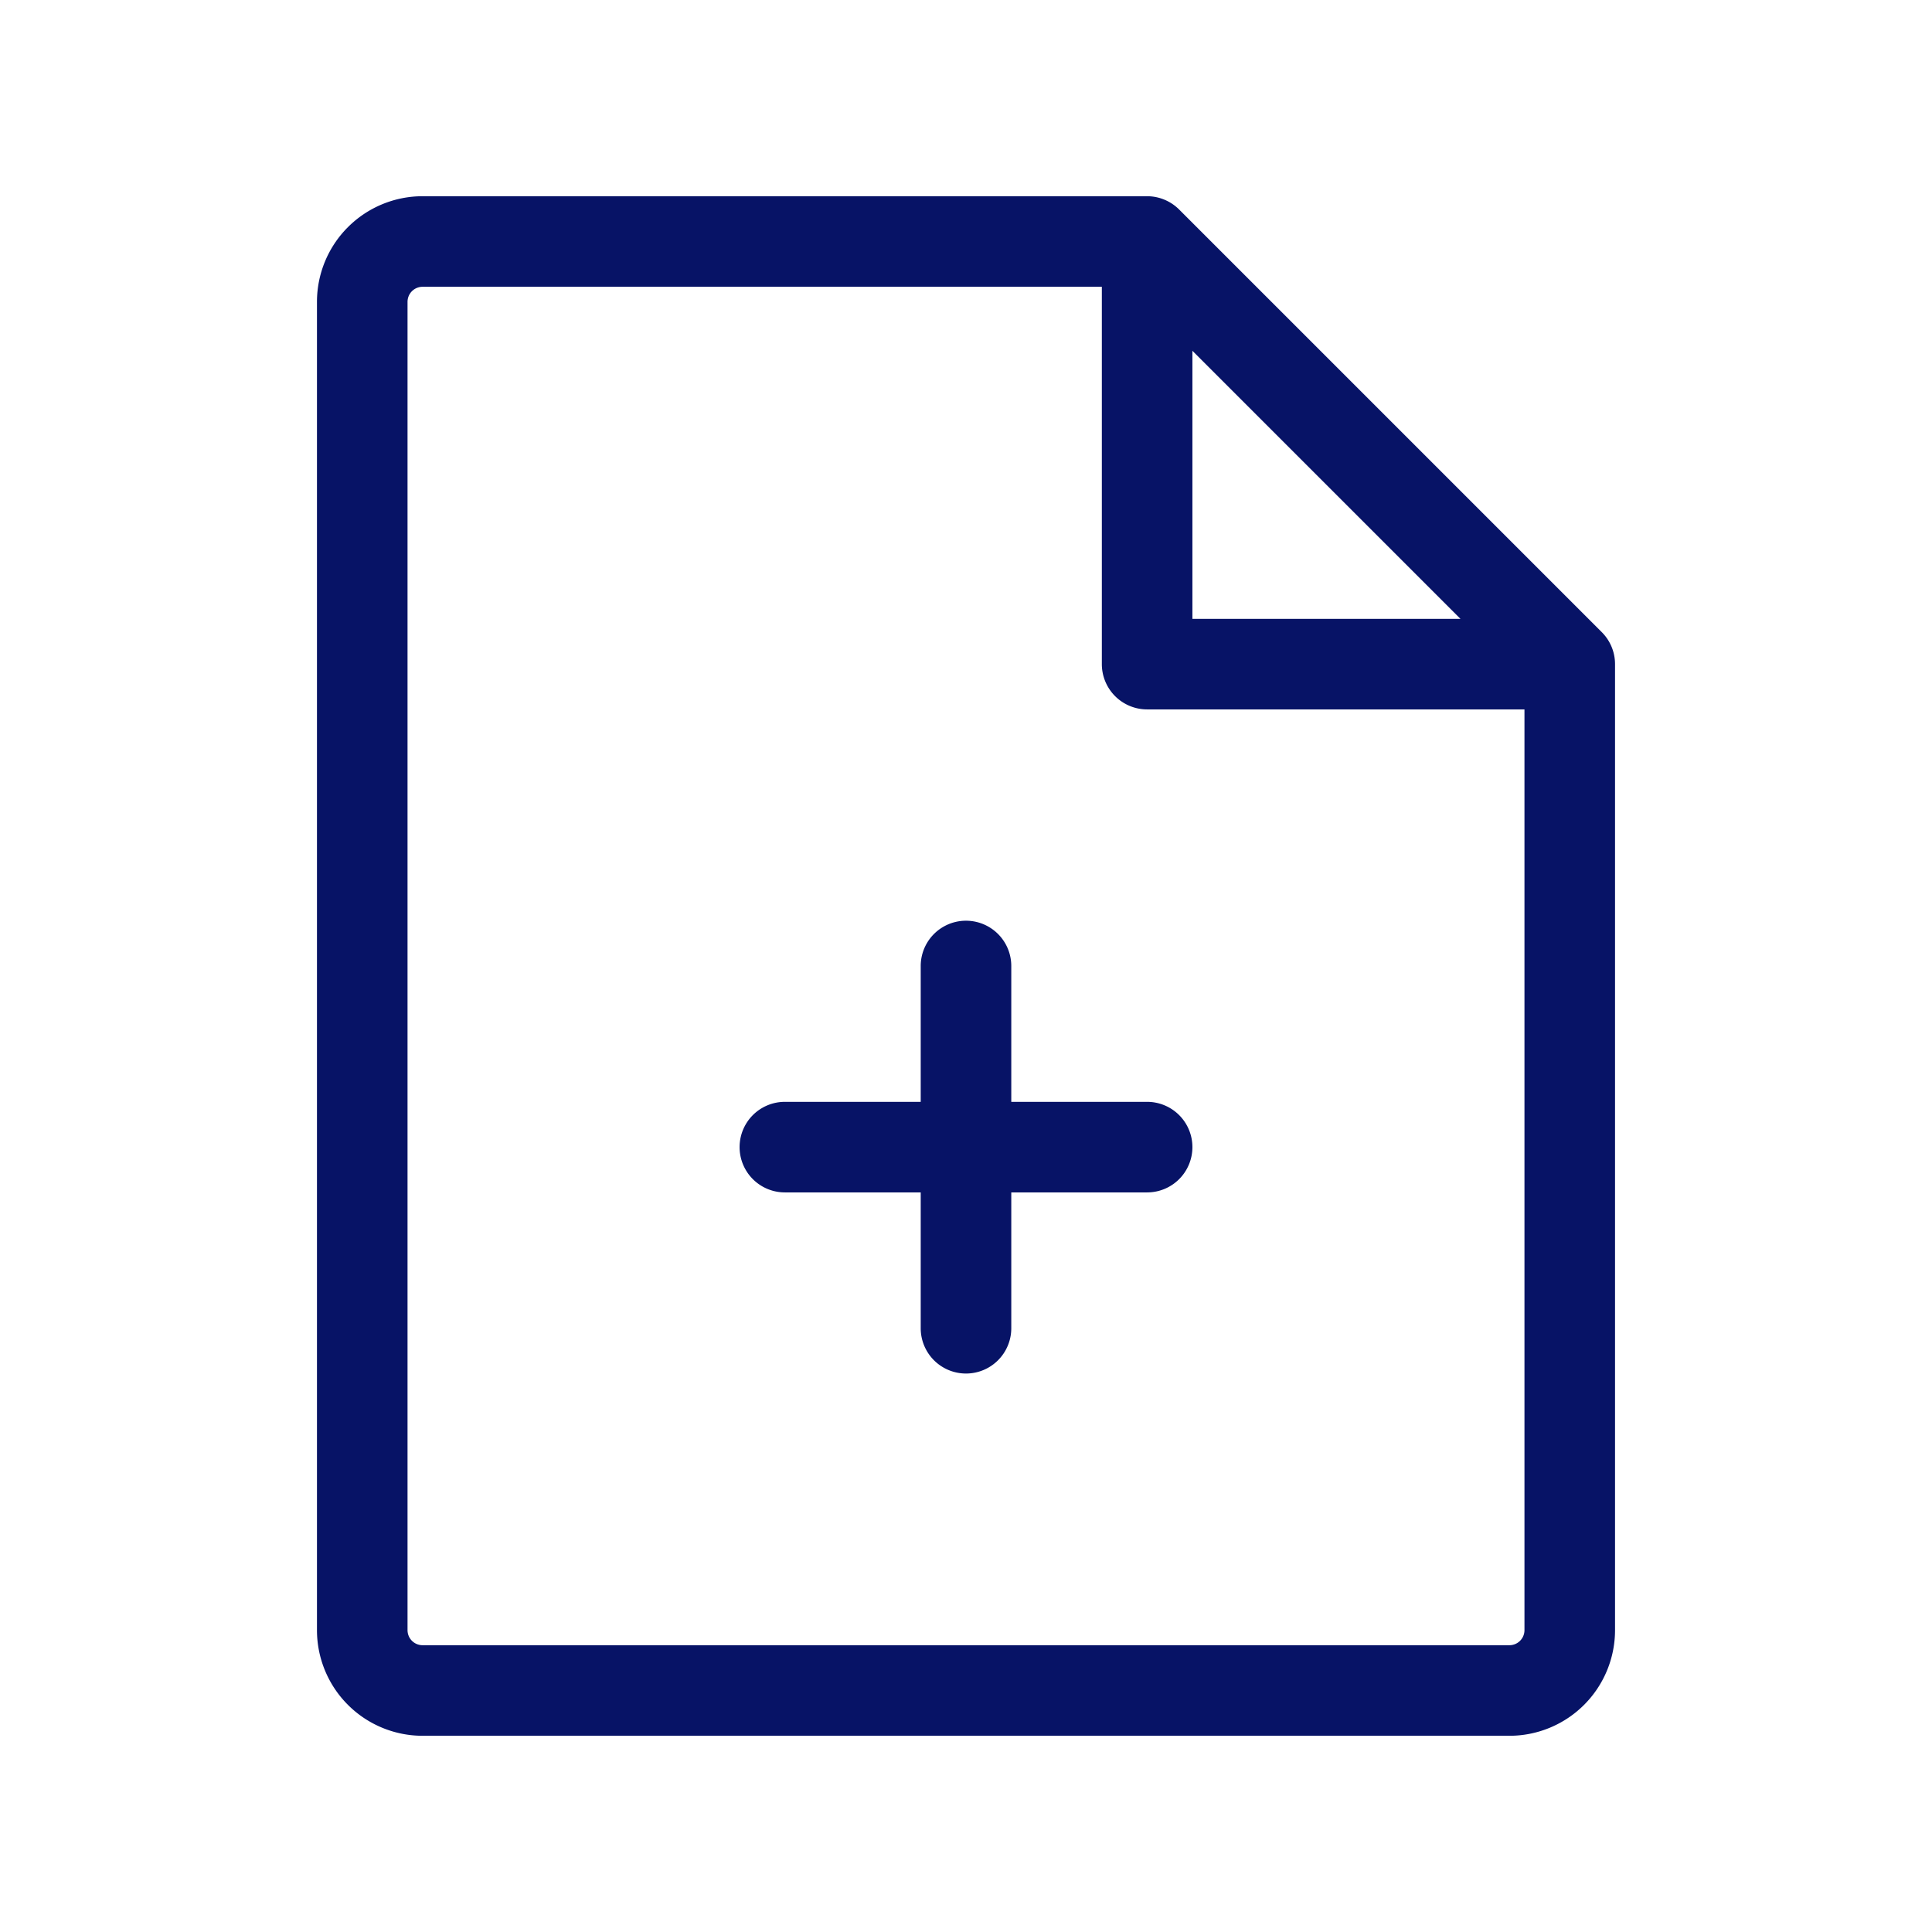 <svg xmlns="http://www.w3.org/2000/svg" width="80" height="80" fill="none"><path fill="#071366" d="m66.325 26.175-17.5-17.5a1.88 1.88 0 0 0-1.325-.55h-30a4.375 4.375 0 0 0-4.375 4.375v55a4.375 4.375 0 0 0 4.375 4.375h45a4.375 4.375 0 0 0 4.375-4.375v-40c0-.497-.198-.974-.55-1.325m-16.95-11.65 11.1 11.1h-11.1zm13.125 53.6h-45a.624.624 0 0 1-.625-.625v-55a.624.624 0 0 1 .625-.625h28.125V27.5a1.875 1.875 0 0 0 1.875 1.875h15.625V67.5a.624.624 0 0 1-.625.625M49.375 47.5a1.875 1.875 0 0 1-1.875 1.875h-5.625V55a1.875 1.875 0 1 1-3.75 0v-5.625H32.5a1.875 1.875 0 1 1 0-3.75h5.625V40a1.875 1.875 0 1 1 3.75 0v5.625H47.5a1.875 1.875 0 0 1 1.875 1.875"/></svg>